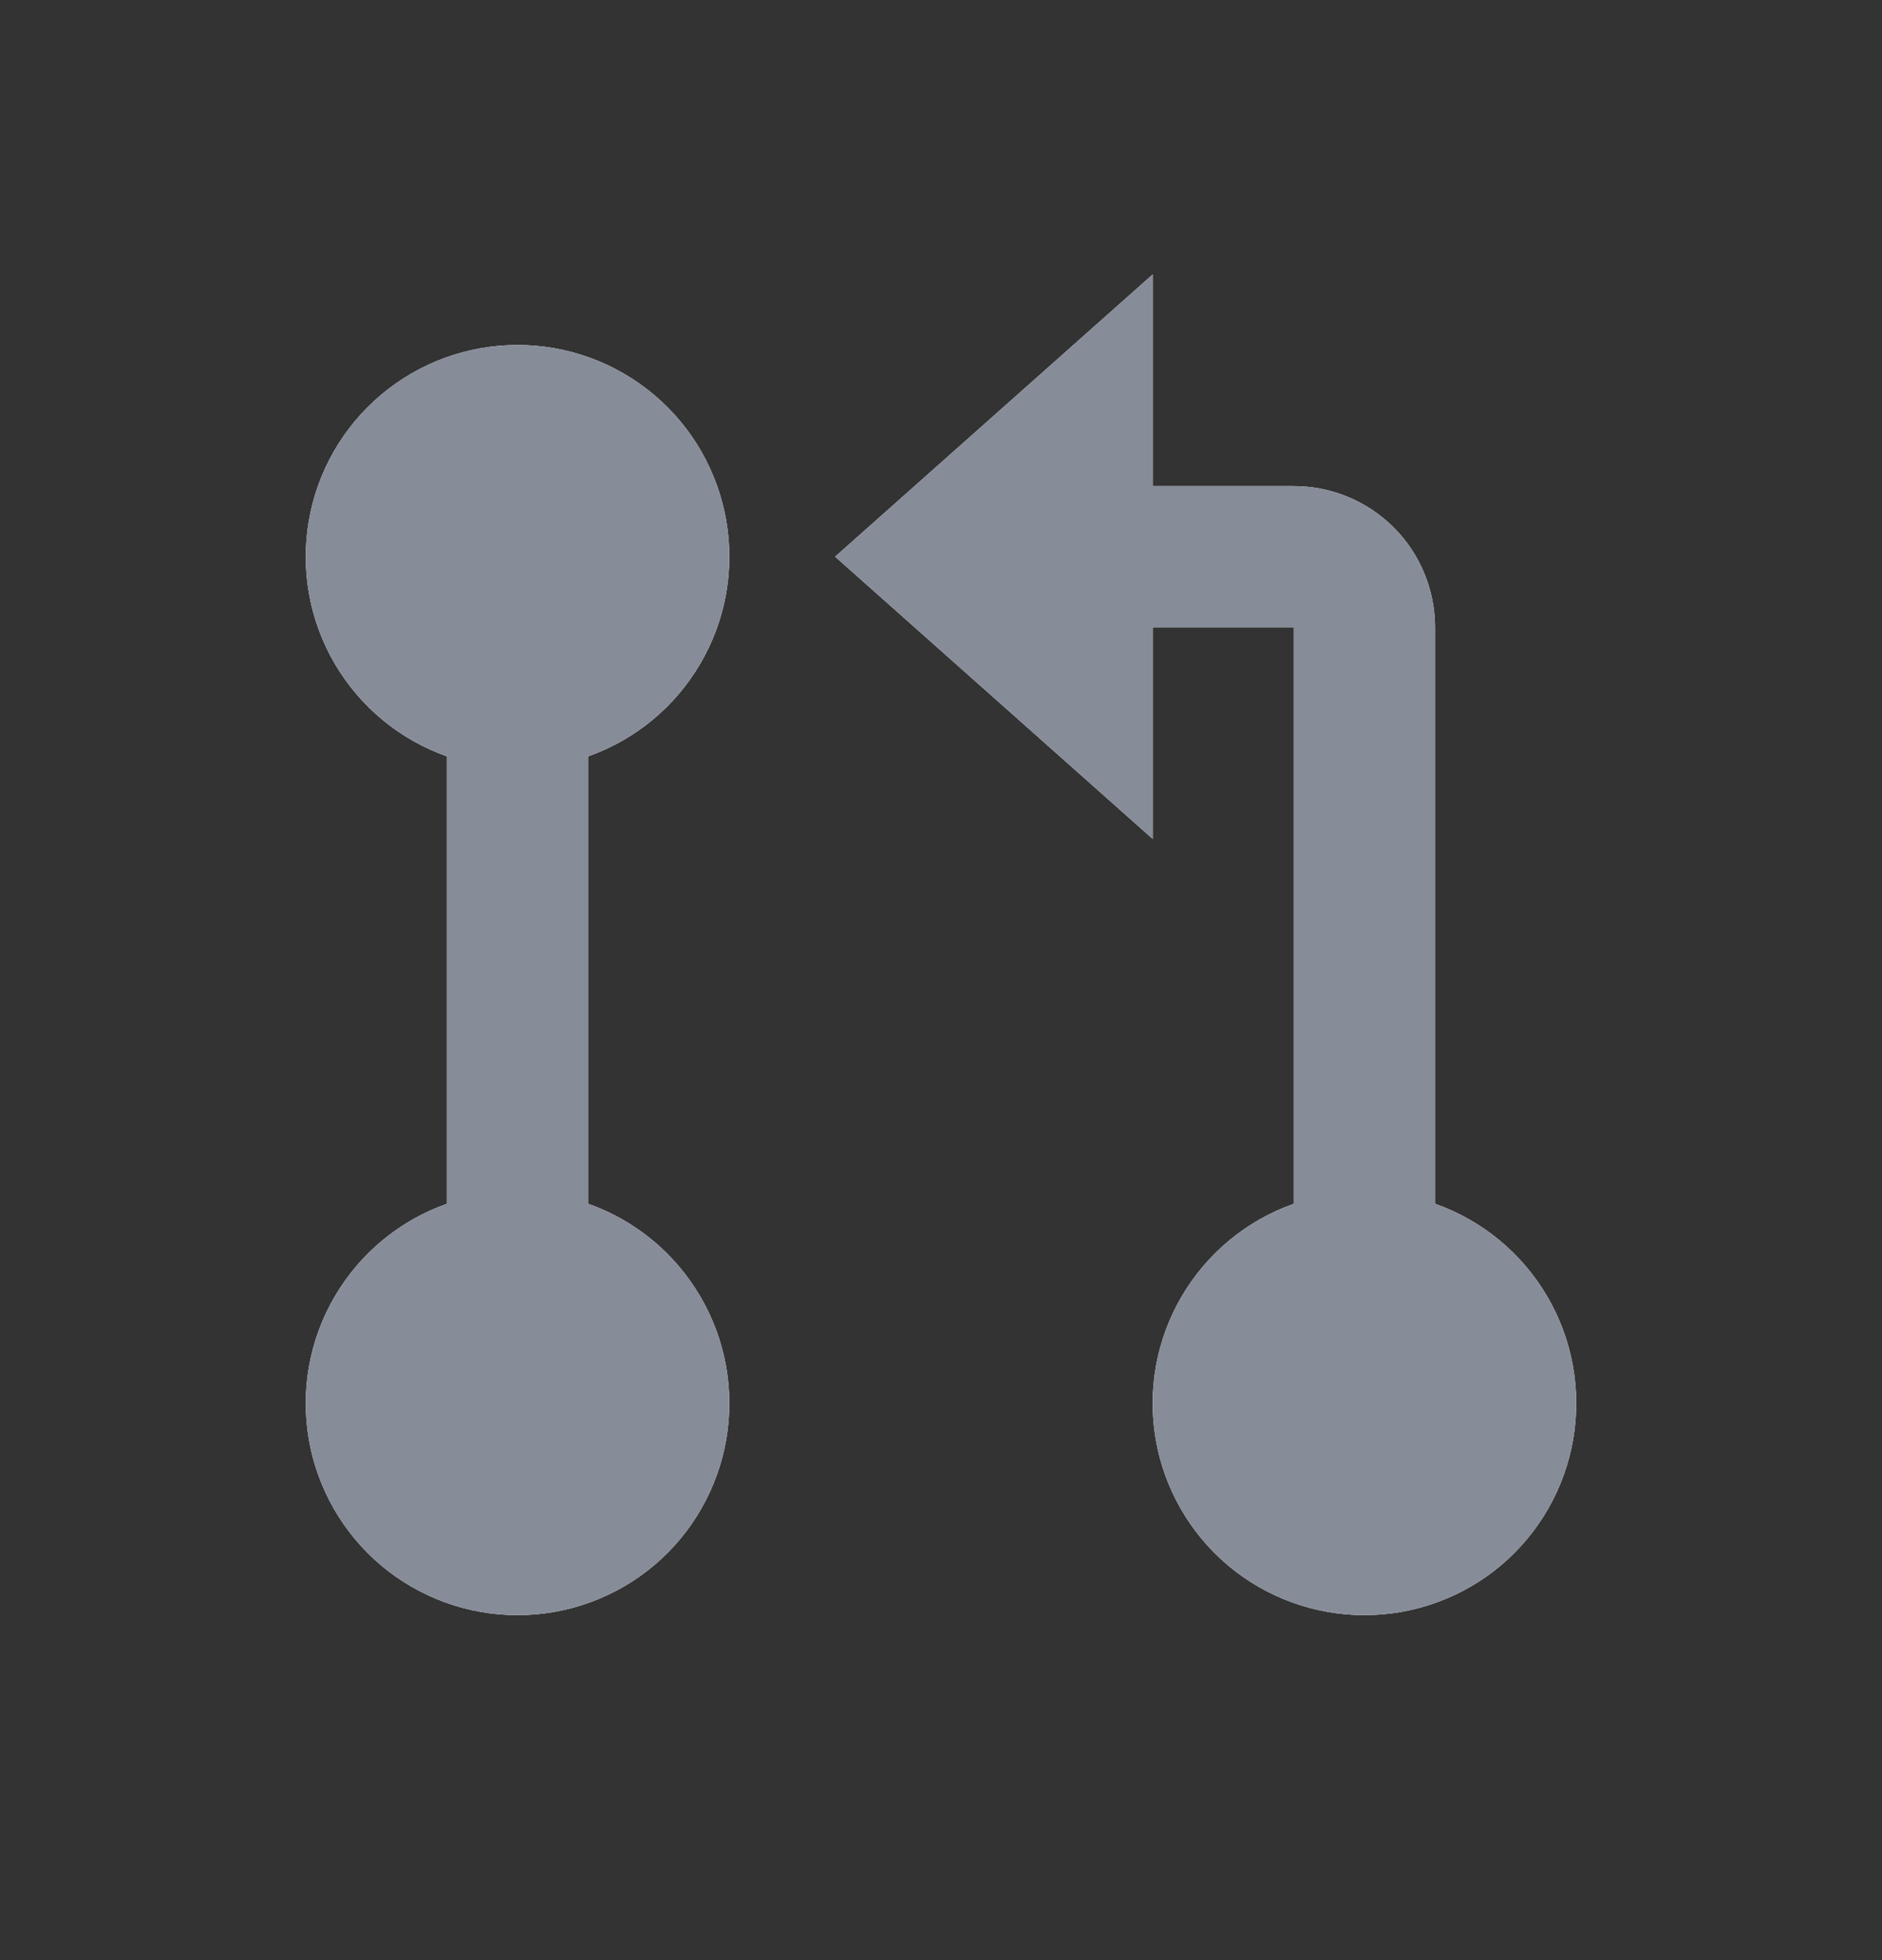 <svg width="24" height="25" viewBox="0 0 24 25" fill="none" xmlns="http://www.w3.org/2000/svg">
<rect x="0" y="0" width="24" height="25" fill="#333333" stroke="none"/>
<path d="M14.7 6.2H16.5C16.977 6.2 17.435 6.39 17.773 6.727C18.11 7.065 18.3 7.523 18.3 8V15.353C18.901 15.565 19.407 15.983 19.73 16.533C20.052 17.082 20.17 17.728 20.062 18.356C19.954 18.984 19.628 19.554 19.141 19.965C18.654 20.375 18.037 20.6 17.4 20.6C16.763 20.6 16.146 20.375 15.659 19.965C15.172 19.554 14.846 18.984 14.738 18.356C14.63 17.728 14.748 17.082 15.07 16.533C15.393 15.983 15.899 15.565 16.5 15.353V8H14.7V10.7L10.65 7.1L14.7 3.5V6.2ZM5.7 9.647C5.099 9.435 4.593 9.017 4.27 8.467C3.948 7.918 3.83 7.272 3.938 6.644C4.046 6.016 4.372 5.446 4.859 5.036C5.346 4.625 5.963 4.4 6.6 4.4C7.237 4.4 7.854 4.625 8.341 5.036C8.828 5.446 9.154 6.016 9.262 6.644C9.37 7.272 9.252 7.918 8.929 8.467C8.607 9.017 8.101 9.435 7.5 9.647V15.353C8.101 15.565 8.607 15.983 8.929 16.533C9.252 17.082 9.37 17.728 9.262 18.356C9.154 18.984 8.828 19.554 8.341 19.965C7.854 20.375 7.237 20.6 6.6 20.6C5.963 20.6 5.346 20.375 4.859 19.965C4.372 19.554 4.046 18.984 3.938 18.356C3.83 17.728 3.948 17.082 4.27 16.533C4.593 15.983 5.099 15.565 5.7 15.353V9.647Z" fill="white"/>
<path d="M14.7 6.2H16.5C16.977 6.2 17.435 6.39 17.773 6.727C18.11 7.065 18.3 7.523 18.3 8V15.353C18.901 15.565 19.407 15.983 19.73 16.533C20.052 17.082 20.17 17.728 20.062 18.356C19.954 18.984 19.628 19.554 19.141 19.965C18.654 20.375 18.037 20.6 17.4 20.6C16.763 20.6 16.146 20.375 15.659 19.965C15.172 19.554 14.846 18.984 14.738 18.356C14.63 17.728 14.748 17.082 15.07 16.533C15.393 15.983 15.899 15.565 16.5 15.353V8H14.7V10.7L10.65 7.1L14.7 3.5V6.2ZM5.7 9.647C5.099 9.435 4.593 9.017 4.27 8.467C3.948 7.918 3.83 7.272 3.938 6.644C4.046 6.016 4.372 5.446 4.859 5.036C5.346 4.625 5.963 4.4 6.6 4.4C7.237 4.4 7.854 4.625 8.341 5.036C8.828 5.446 9.154 6.016 9.262 6.644C9.37 7.272 9.252 7.918 8.929 8.467C8.607 9.017 8.101 9.435 7.5 9.647V15.353C8.101 15.565 8.607 15.983 8.929 16.533C9.252 17.082 9.37 17.728 9.262 18.356C9.154 18.984 8.828 19.554 8.341 19.965C7.854 20.375 7.237 20.6 6.6 20.6C5.963 20.6 5.346 20.375 4.859 19.965C4.372 19.554 4.046 18.984 3.938 18.356C3.83 17.728 3.948 17.082 4.27 16.533C4.593 15.983 5.099 15.565 5.7 15.353V9.647Z" fill="#868C98"/>
</svg>
